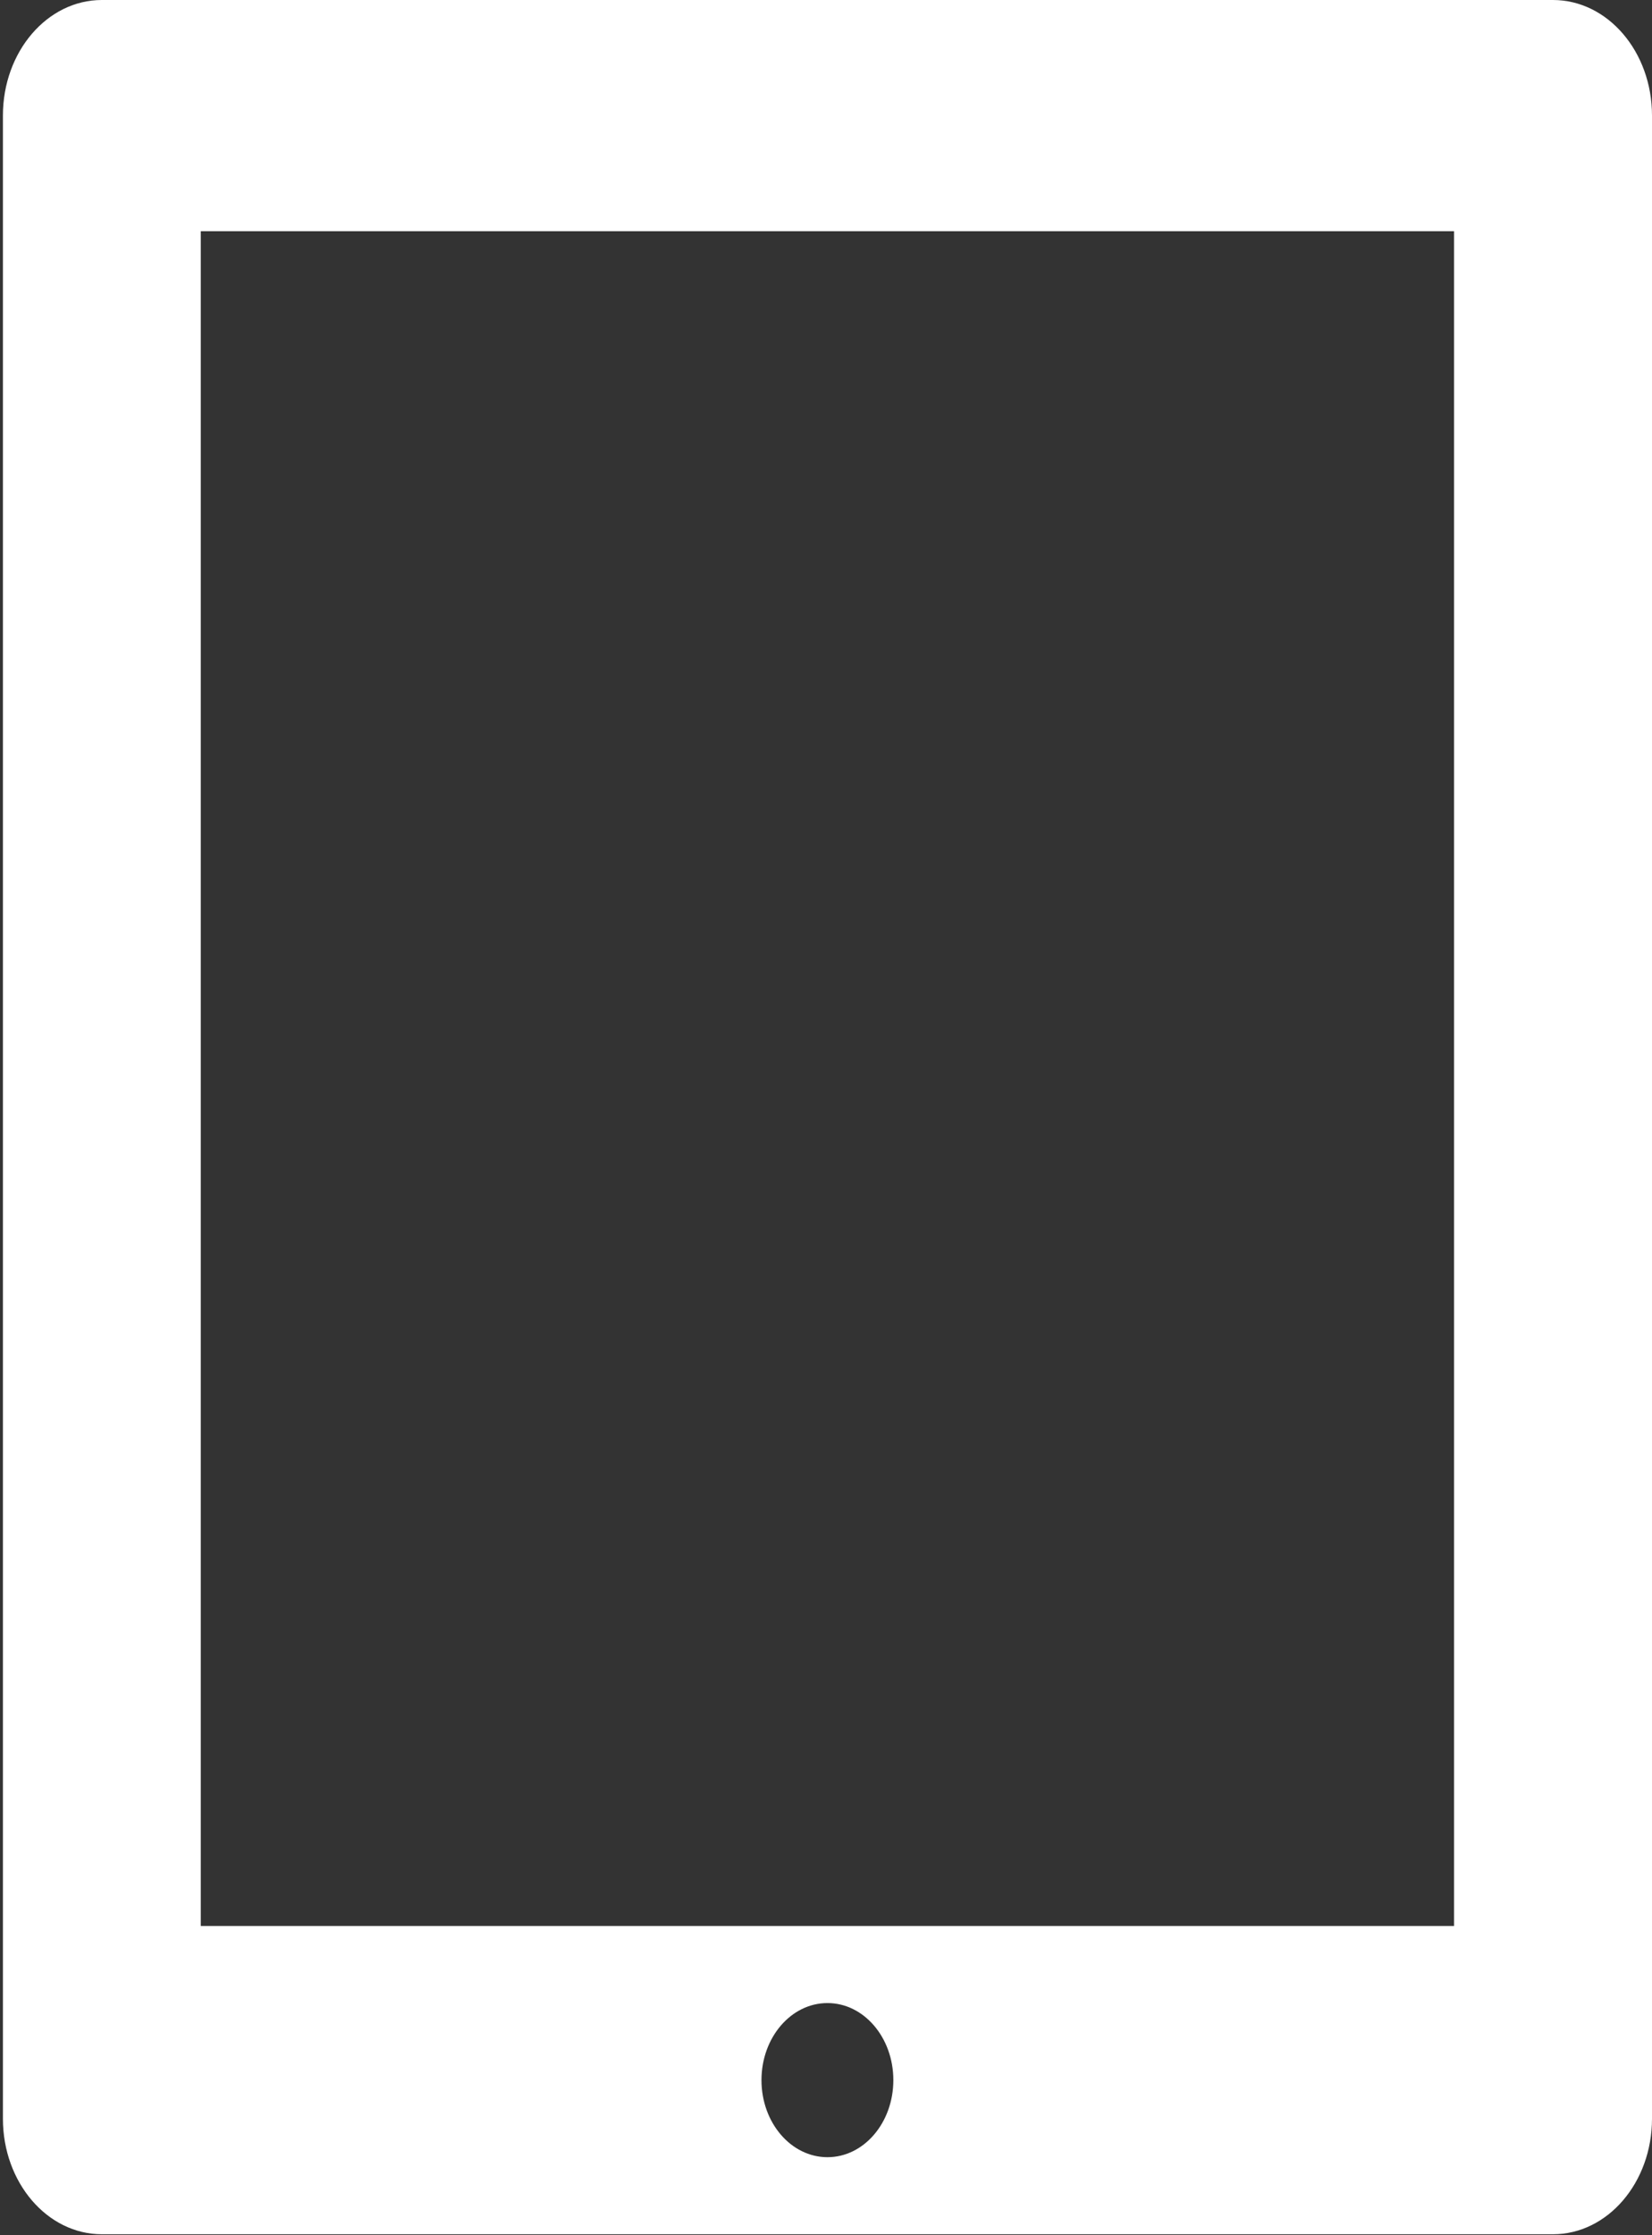<?xml version="1.0" encoding="utf-8"?>
<!-- Generator: Adobe Illustrator 15.0.0, SVG Export Plug-In . SVG Version: 6.00 Build 0)  -->
<!DOCTYPE svg PUBLIC "-//W3C//DTD SVG 1.1//EN" "http://www.w3.org/Graphics/SVG/1.1/DTD/svg11.dtd">
<svg version="1.1" id="Layer_1" xmlns="http://www.w3.org/2000/svg" xmlns:xlink="http://www.w3.org/1999/xlink" x="0px" y="0px"
	 width="17px" height="23px" viewBox="0 0 17 23" enable-background="new 0 0 17 23" xml:space="preserve">
<rect x="0" y="0" width="17" height="23" fill="#333333" stroke="none"/>
<path fill-rule="evenodd" clip-rule="evenodd" fill="none" d="M15.951,23H1.018C0.456,23,0,22.467,0,21.811V1.199
	C0,0.542,0.456,0.01,1.018,0.01h14.933c0.563,0,1.019,0.532,1.019,1.189v20.612C16.97,22.467,16.514,23,15.951,23z M8.485,22.207
	c0.375,0,0.678-0.355,0.678-0.793s-0.303-0.793-0.678-0.793s-0.679,0.355-0.679,0.793S8.11,22.207,8.485,22.207z M14.934,2.389
	H2.036v17.439h12.897V2.389z"/>
<path fill-rule="evenodd" clip-rule="evenodd" fill="#FFFFFF" d="M15.981,22.99H1.048c-0.562,0-1.018-0.533-1.018-1.189V1.189
	C0.03,0.532,0.486,0,1.048,0h14.933C16.544,0,17,0.532,17,1.189v20.612C17,22.457,16.544,22.99,15.981,22.99z M8.515,22.197
	c0.375,0,0.678-0.355,0.678-0.793s-0.303-0.793-0.678-0.793s-0.679,0.355-0.679,0.793S8.14,22.197,8.515,22.197z M14.964,2.379
	H2.066v17.439h12.897V2.379z"/>
</svg>
